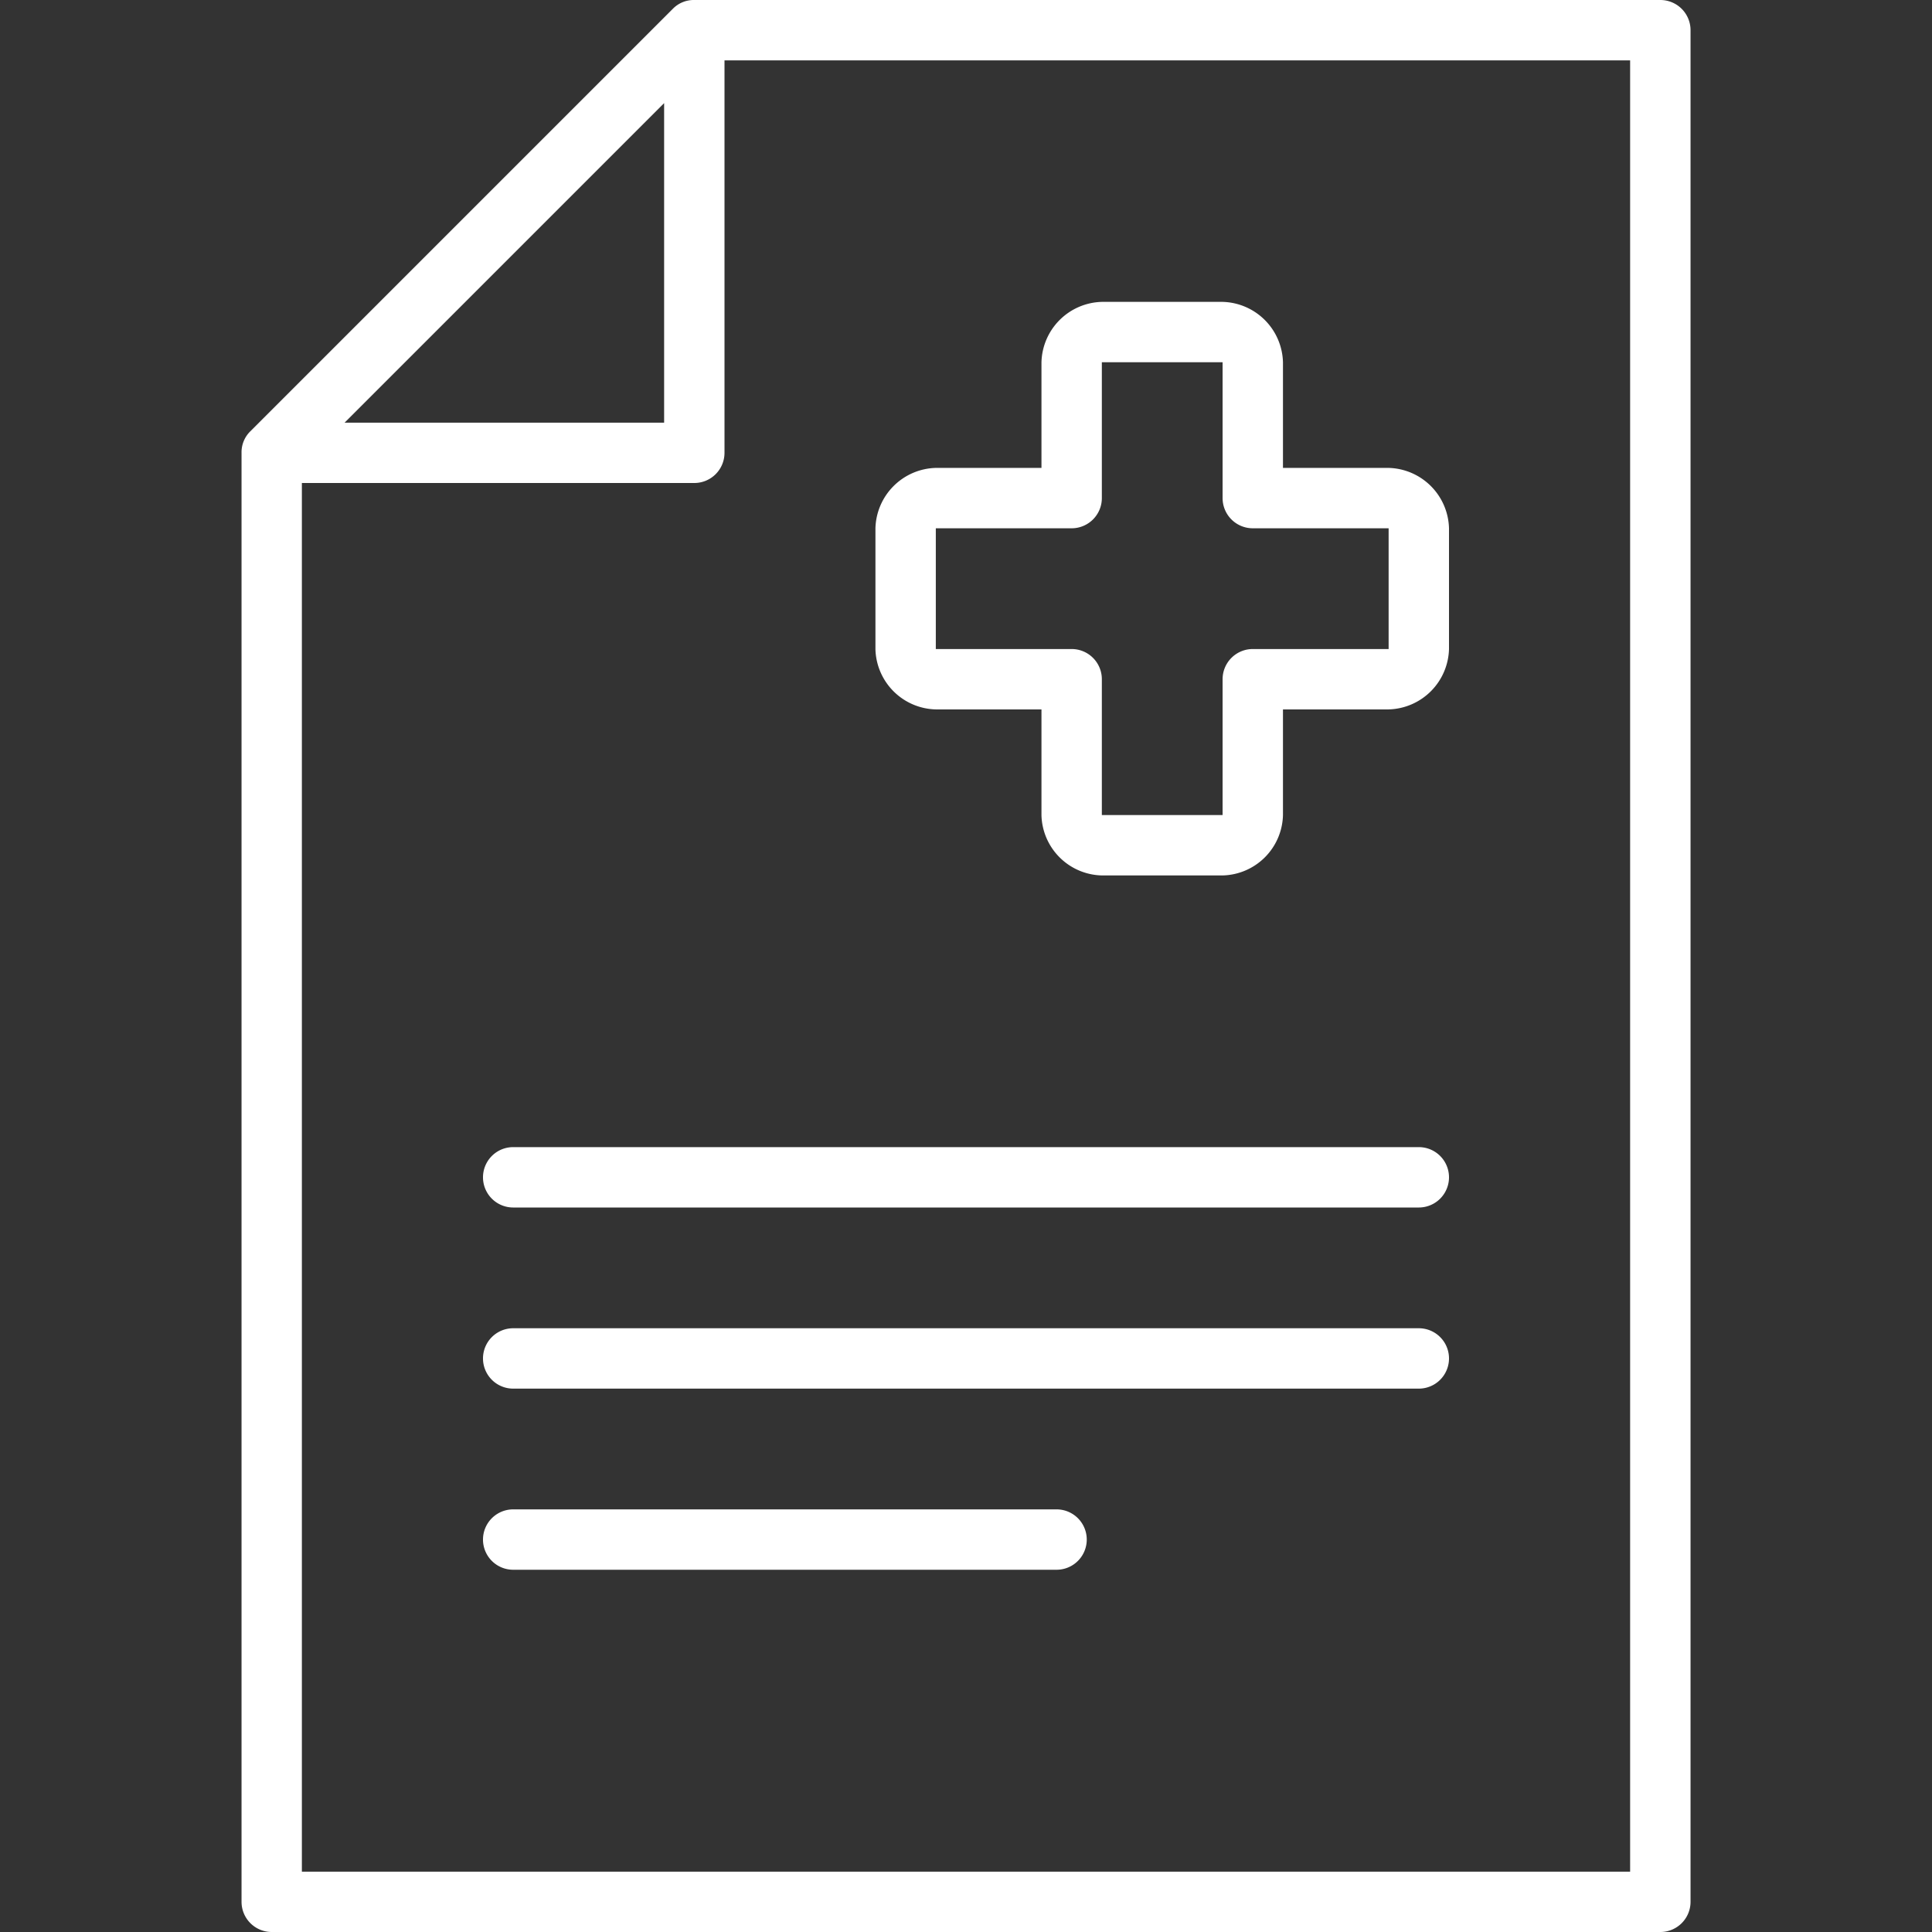 <svg xmlns="http://www.w3.org/2000/svg" width="48" height="48" fill="none"><rect width="100%" height="100%" fill="#333333" stroke="none"/><g fill="#fff" clip-path="url(#a)"><path d="M41.25 0h-24a.728.728 0 0 0-.529.214l-10.5 10.5a.727.727 0 0 0-.22.536v36a.75.75 0 0 0 .75.75h34.5a.75.75 0 0 0 .75-.75V.75a.75.75 0 0 0-.75-.75ZM16.5 2.561v7.94H8.561l7.94-7.94Zm24 43.94h-33V12h9.75a.75.75 0 0 0 .75-.75V1.5h22.5v45Z"/><path d="M35.25 28.5h-22.5a.75.75 0 1 0 0 1.5h22.5a.75.75 0 1 0 0-1.5Zm0 4.5h-22.5a.75.75 0 1 0 0 1.5h22.5a.75.75 0 1 0 0-1.5Zm-9 4.5h-13.5a.75.75 0 1 0 0 1.5h13.5a.75.75 0 1 0 0-1.5Zm4.125-15.75h-3a1.537 1.537 0 0 1-1.5-1.5v-2.625H23.25a1.537 1.537 0 0 1-1.5-1.5v-3a1.541 1.541 0 0 1 1.5-1.5h2.625V9a1.541 1.541 0 0 1 1.5-1.5h3a1.541 1.541 0 0 1 1.5 1.5v2.625H34.5a1.541 1.541 0 0 1 1.5 1.5v3a1.541 1.541 0 0 1-1.5 1.5h-2.625v2.625a1.537 1.537 0 0 1-1.5 1.5Zm0-4.875a.75.75 0 0 1 .75-.75H34.5v-3h-3.375a.75.75 0 0 1-.75-.75V9h-3v3.375a.75.75 0 0 1-.75.75H23.25v3h3.375a.75.75 0 0 1 .75.75v3.375h3v-3.375Z"/></g><defs><clipPath id="a"><path fill="#fff" d="M0 0h48v48H0z"/></clipPath></defs></svg>